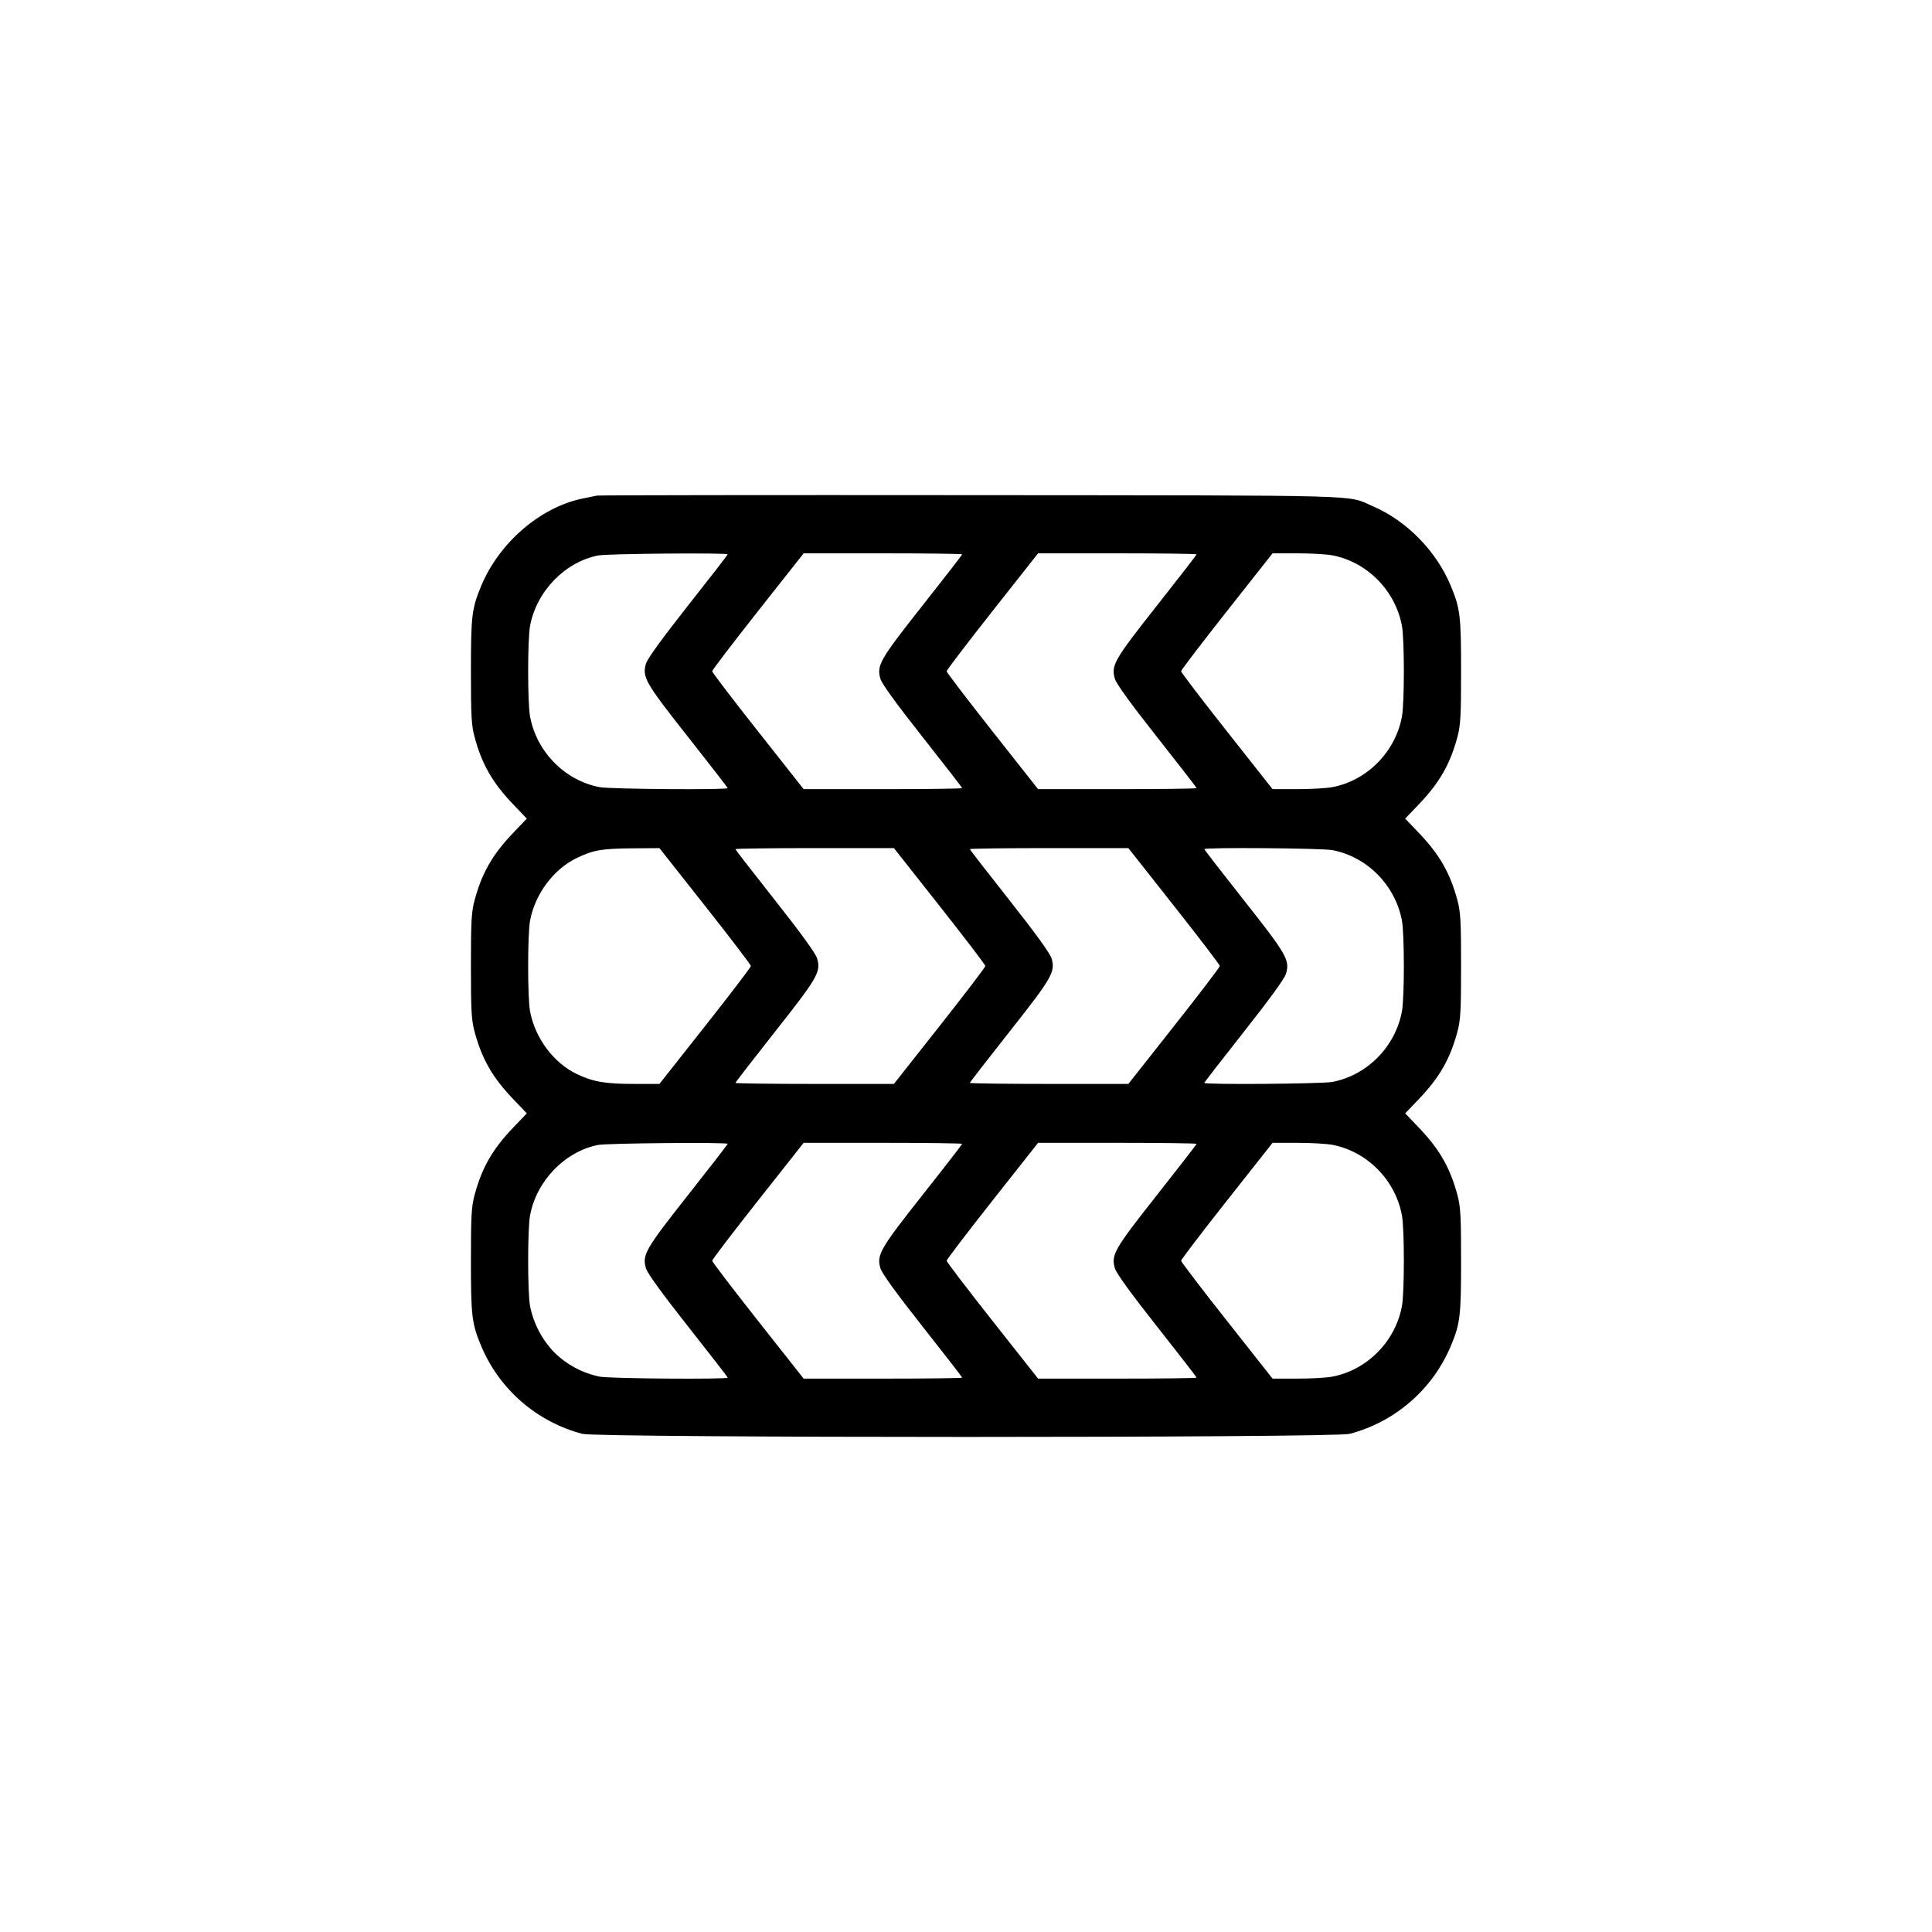 <svg width="80" height="80" viewBox="0 0 80 80" fill="none" xmlns="http://www.w3.org/2000/svg">
<g clip-path="url(#clip0_111_3622)">
<g clip-path="url(#clip1_111_3622)">
<g clip-path="url(#clip2_111_3622)">
<path fill-rule="evenodd" clip-rule="evenodd" d="M24.715 20.522L24.117 20.645C22.373 21.005 20.674 22.468 19.928 24.255C19.536 25.195 19.5 25.492 19.5 27.795C19.5 29.646 19.521 30.03 19.65 30.512C19.952 31.642 20.39 32.408 21.25 33.307L21.814 33.897L21.25 34.487C20.39 35.387 19.952 36.153 19.65 37.282C19.521 37.764 19.5 38.148 19.5 39.999C19.5 41.851 19.521 42.235 19.65 42.716C19.952 43.846 20.39 44.612 21.25 45.512L21.814 46.102L21.25 46.692C20.39 47.591 19.952 48.357 19.65 49.487C19.521 49.969 19.5 50.353 19.5 52.204C19.5 54.507 19.536 54.804 19.928 55.744C20.302 56.629 20.873 57.416 21.599 58.045C22.325 58.674 23.185 59.128 24.114 59.373C24.773 59.543 55.227 59.543 55.886 59.373C56.815 59.128 57.675 58.674 58.401 58.044C59.127 57.415 59.698 56.628 60.072 55.743C60.464 54.803 60.5 54.507 60.5 52.204C60.5 50.352 60.479 49.969 60.35 49.487C60.048 48.357 59.61 47.591 58.75 46.692L58.186 46.102L58.75 45.512C59.61 44.612 60.048 43.846 60.35 42.716C60.479 42.235 60.5 41.851 60.5 39.999C60.5 38.148 60.479 37.764 60.35 37.282C60.048 36.152 59.61 35.386 58.75 34.487L58.186 33.897L58.75 33.307C59.61 32.407 60.048 31.641 60.35 30.512C60.479 30.03 60.5 29.646 60.5 27.795C60.5 25.495 60.464 25.199 60.073 24.255C59.478 22.82 58.248 21.565 56.849 20.963C55.729 20.482 57.002 20.517 40.241 20.503C31.79 20.495 24.804 20.504 24.715 20.522ZM30.131 22.955C30.131 22.978 29.391 23.934 28.487 25.079C27.417 26.434 26.81 27.272 26.749 27.478C26.584 28.036 26.719 28.271 28.487 30.51C29.391 31.656 30.131 32.611 30.131 32.634C30.131 32.714 25.258 32.677 24.827 32.594C23.386 32.316 22.222 31.136 21.949 29.674C21.843 29.108 21.843 26.481 21.949 25.914C22.216 24.487 23.387 23.275 24.764 23.001C25.138 22.926 30.131 22.883 30.131 22.955ZM39.84 22.955C39.84 22.978 39.1 23.934 38.195 25.079C36.427 27.319 36.293 27.553 36.458 28.112C36.518 28.318 37.126 29.156 38.195 30.51C39.1 31.656 39.84 32.611 39.84 32.634C39.84 32.658 38.363 32.677 36.558 32.677H33.277L31.383 30.277C30.341 28.957 29.489 27.841 29.489 27.795C29.489 27.749 30.341 26.632 31.383 25.312L33.277 22.912H36.558C38.363 22.912 39.84 22.932 39.84 22.955ZM49.548 22.955C49.548 22.978 48.808 23.934 47.904 25.079C46.136 27.319 46.001 27.553 46.166 28.112C46.227 28.318 46.834 29.156 47.904 30.51C48.808 31.656 49.548 32.611 49.548 32.634C49.548 32.658 48.071 32.677 46.267 32.677H42.985L41.091 30.277C40.05 28.957 39.198 27.841 39.198 27.795C39.198 27.749 40.05 26.632 41.091 25.312L42.985 22.912H46.267C48.071 22.912 49.548 22.932 49.548 22.955ZM55.173 22.995C56.614 23.273 57.778 24.453 58.051 25.915C58.157 26.481 58.157 29.108 58.051 29.675C57.778 31.136 56.614 32.316 55.173 32.593C54.936 32.639 54.281 32.677 53.717 32.677H52.694L50.8 30.277C49.758 28.957 48.906 27.841 48.906 27.795C48.906 27.749 49.758 26.632 50.8 25.312L52.694 22.912H53.717C54.281 22.912 54.936 22.95 55.173 22.996V22.995ZM29.2 37.518C30.242 38.838 31.094 39.954 31.094 40C31.094 40.046 30.242 41.164 29.2 42.483L27.306 44.883H26.283C25.066 44.883 24.567 44.798 23.891 44.477C22.929 44.021 22.156 42.987 21.949 41.881C21.843 41.314 21.843 38.687 21.949 38.121C22.156 37.011 22.929 35.981 23.899 35.52C24.584 35.195 24.919 35.138 26.211 35.127L27.306 35.119L29.2 37.518ZM38.909 37.518C39.95 38.838 40.802 39.954 40.802 40C40.802 40.046 39.95 41.164 38.909 42.483L37.015 44.883H33.733C31.929 44.883 30.453 44.863 30.453 44.84C30.453 44.817 31.192 43.861 32.096 42.716C33.864 40.476 33.999 40.242 33.834 39.684C33.773 39.477 33.166 38.64 32.096 37.284C31.192 36.139 30.452 35.184 30.452 35.161C30.452 35.137 31.929 35.118 33.733 35.118H37.015L38.909 37.518ZM48.617 37.518C49.659 38.838 50.511 39.954 50.511 40C50.511 40.046 49.659 41.164 48.617 42.483L46.723 44.883H43.442C41.637 44.883 40.16 44.863 40.16 44.84C40.16 44.817 40.9 43.861 41.805 42.716C43.573 40.476 43.707 40.242 43.542 39.684C43.482 39.477 42.874 38.64 41.805 37.284C40.9 36.139 40.16 35.184 40.16 35.161C40.16 35.137 41.637 35.118 43.442 35.118H46.723L48.617 37.518ZM55.173 35.202C56.614 35.479 57.778 36.659 58.051 38.12C58.157 38.687 58.157 41.314 58.051 41.88C57.778 43.342 56.614 44.522 55.173 44.8C54.742 44.882 49.869 44.92 49.869 44.84C49.869 44.817 50.609 43.861 51.513 42.716C52.583 41.361 53.19 40.524 53.251 40.317C53.416 39.759 53.281 39.524 51.513 37.285C50.609 36.14 49.869 35.184 49.869 35.161C49.869 35.081 54.742 35.12 55.173 35.202ZM30.131 47.364C30.131 47.387 29.391 48.344 28.487 49.488C26.719 51.728 26.584 51.962 26.749 52.521C26.81 52.727 27.417 53.565 28.487 54.92C29.391 56.065 30.131 57.02 30.131 57.044C30.131 57.124 25.258 57.086 24.827 57.003C24.115 56.856 23.461 56.505 22.945 55.993C22.438 55.465 22.092 54.802 21.949 54.084C21.843 53.517 21.843 50.891 21.949 50.324C22.216 48.896 23.387 47.684 24.764 47.41C25.138 47.336 30.131 47.293 30.131 47.364ZM39.84 47.364C39.84 47.387 39.1 48.344 38.195 49.488C36.427 51.728 36.293 51.962 36.458 52.521C36.518 52.727 37.126 53.565 38.195 54.92C39.1 56.065 39.84 57.02 39.84 57.044C39.84 57.067 38.363 57.086 36.558 57.086H33.277L31.383 54.686C30.341 53.367 29.489 52.25 29.489 52.204C29.489 52.158 30.341 51.041 31.383 49.721L33.277 47.322H36.558C38.363 47.322 39.84 47.342 39.84 47.364ZM49.548 47.364C49.548 47.387 48.808 48.344 47.904 49.488C46.136 51.728 46.001 51.962 46.166 52.521C46.227 52.727 46.834 53.565 47.904 54.92C48.808 56.065 49.548 57.02 49.548 57.044C49.548 57.067 48.071 57.086 46.267 57.086H42.985L41.091 54.686C40.05 53.367 39.198 52.25 39.198 52.204C39.198 52.158 40.05 51.041 41.091 49.721L42.985 47.322H46.267C48.071 47.322 49.548 47.342 49.548 47.364ZM55.173 47.405C56.614 47.682 57.778 48.862 58.051 50.324C58.157 50.891 58.157 53.517 58.051 54.084C57.778 55.546 56.614 56.726 55.173 57.003C54.936 57.049 54.281 57.086 53.717 57.086H52.694L50.8 54.686C49.758 53.367 48.906 52.25 48.906 52.204C48.906 52.158 49.758 51.041 50.8 49.721L52.694 47.322H53.717C54.281 47.322 54.936 47.36 55.173 47.405Z" fill="black"/>
</g>
</g>
</g>
<defs>
<clipPath id="clip0_111_3622">
<rect width="41" height="39" fill="white" transform="translate(19.5 20.5)"/>
</clipPath>
<clipPath id="clip1_111_3622">
<rect width="41" height="39" fill="white" transform="translate(19.5 20.5)"/>
</clipPath>
<clipPath id="clip2_111_3622">
<rect width="41" height="39" fill="white" transform="translate(19.5 20.5)"/>
</clipPath>
</defs>
</svg>
